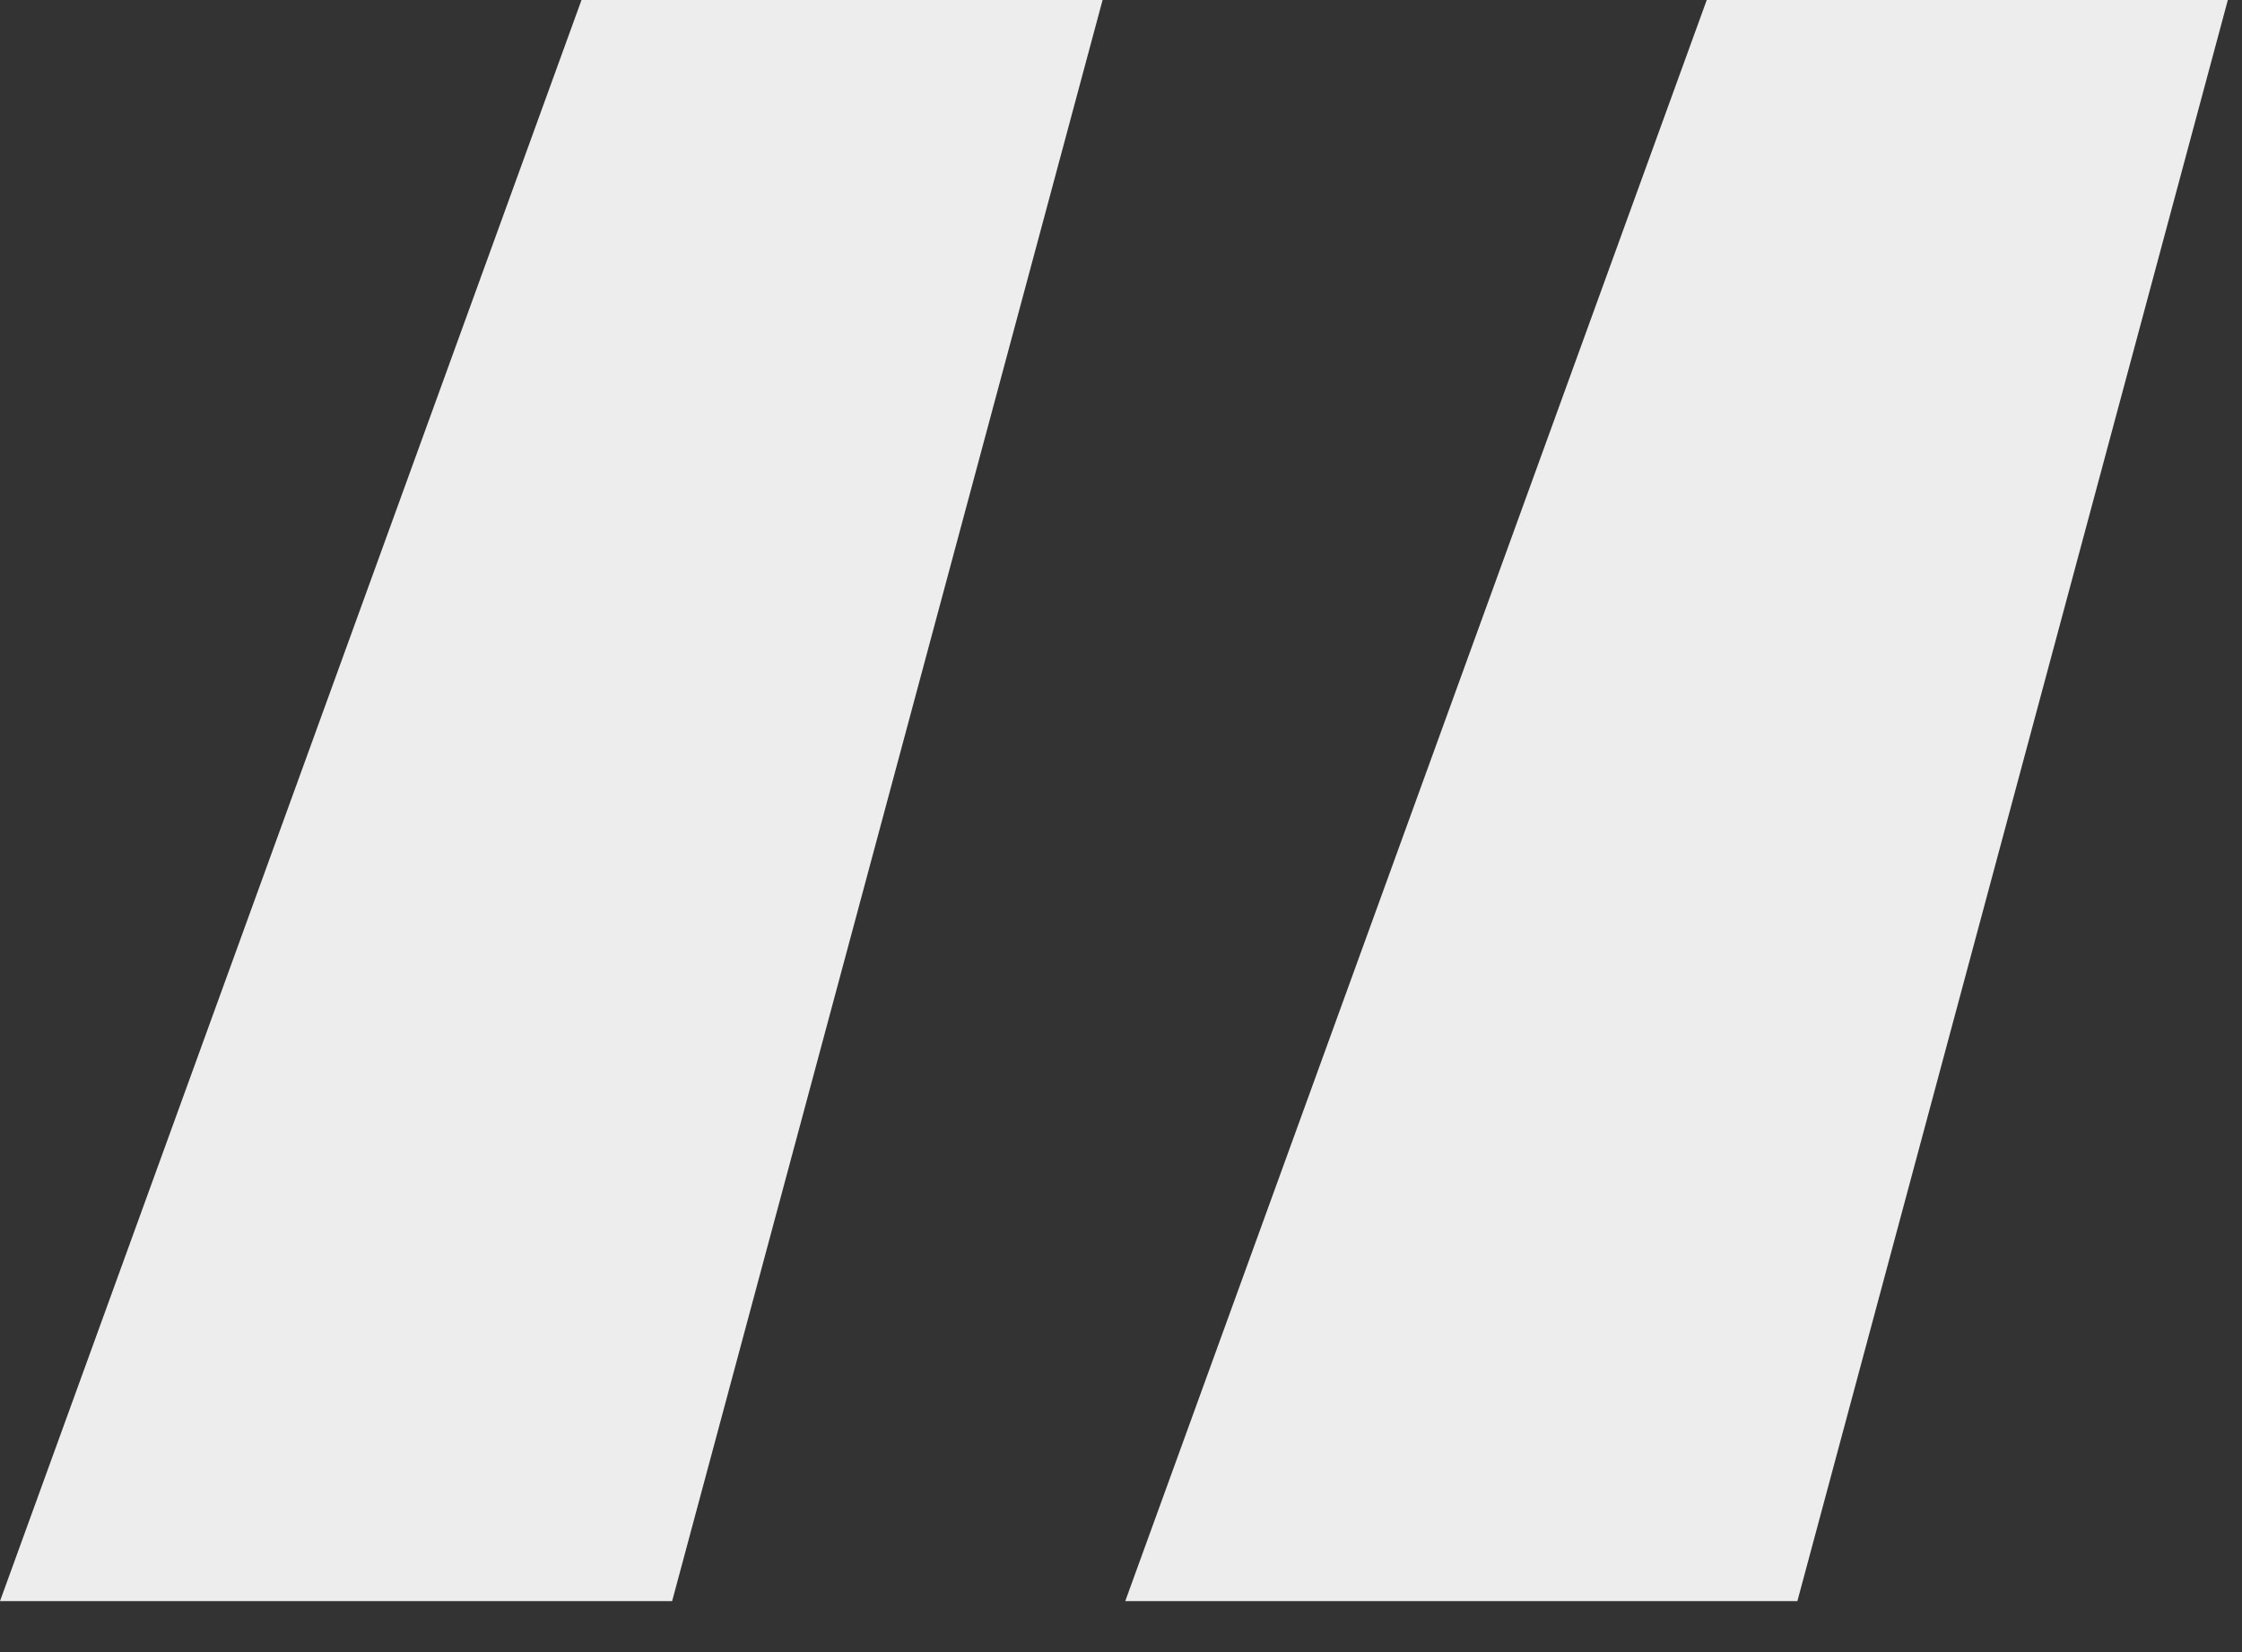 <svg width="38" height="28" viewBox="0 0 38 28" fill="none" xmlns="http://www.w3.org/2000/svg">
<rect x="0" y="0" width="38" height="28" fill="#333333" stroke="none"/>
<path d="M18.688 0L11.392 27.136H0L9.856 0H18.688ZM37.76 0L30.464 27.136H19.072L28.928 0H37.76Z" fill="#EDEDED"/>
</svg>
